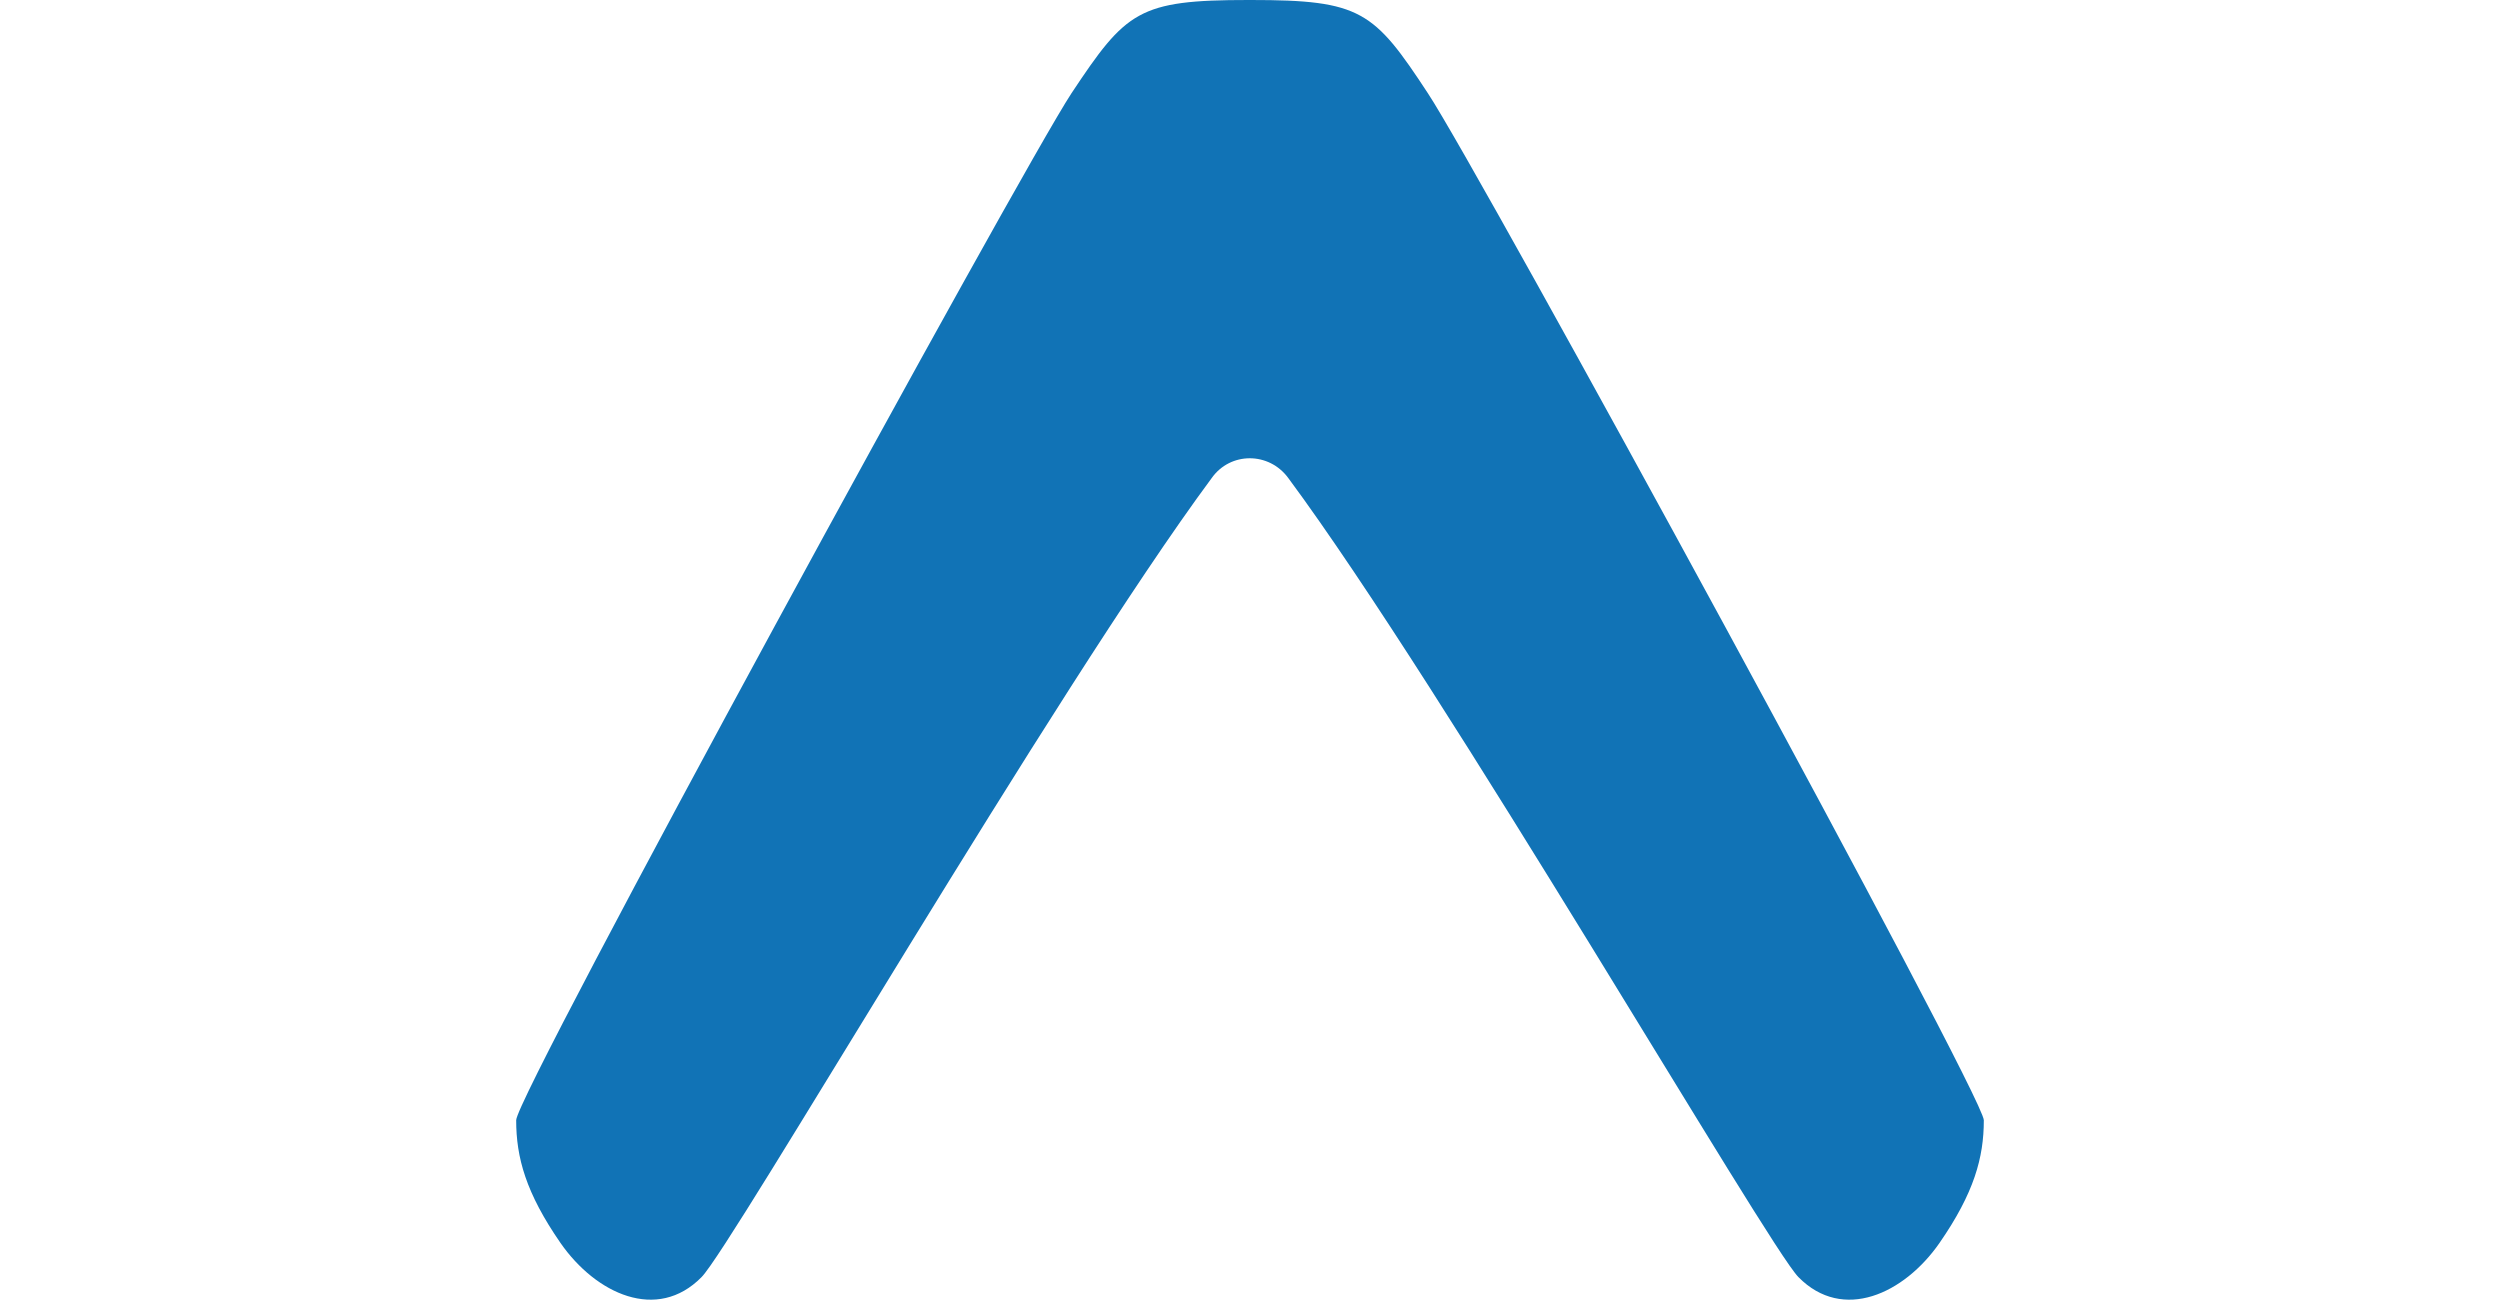 <svg width="146" height="76" viewBox="0 0 146 76" fill="none" xmlns="http://www.w3.org/2000/svg">
<g clip-path="url(#clip0_4090_23828)">
<path d="M83.39 5.448C80.233 0.639 79.482 0 73.056 0H72.981H72.906C66.481 0 65.767 0.639 62.573 5.448C59.605 9.957 30.145 63.916 30.145 65.419C30.145 67.598 30.709 69.665 32.738 72.596C34.805 75.564 38.374 77.217 40.967 74.587C42.733 72.821 61.634 40.243 70.764 27.918C71.854 26.378 74.109 26.378 75.236 27.918C84.367 40.243 103.267 72.821 105.033 74.587C107.626 77.217 111.195 75.564 113.262 72.596C115.291 69.665 115.855 67.598 115.855 65.419C115.817 63.916 86.358 9.92 83.39 5.448Z" fill="#1173B6"/>
</g>
<defs>
<clipPath id="clip0_4090_23828">
<rect width="85.709" height="76" fill="white" transform="translate(30.145)"/>
</clipPath>
</defs>
</svg>
